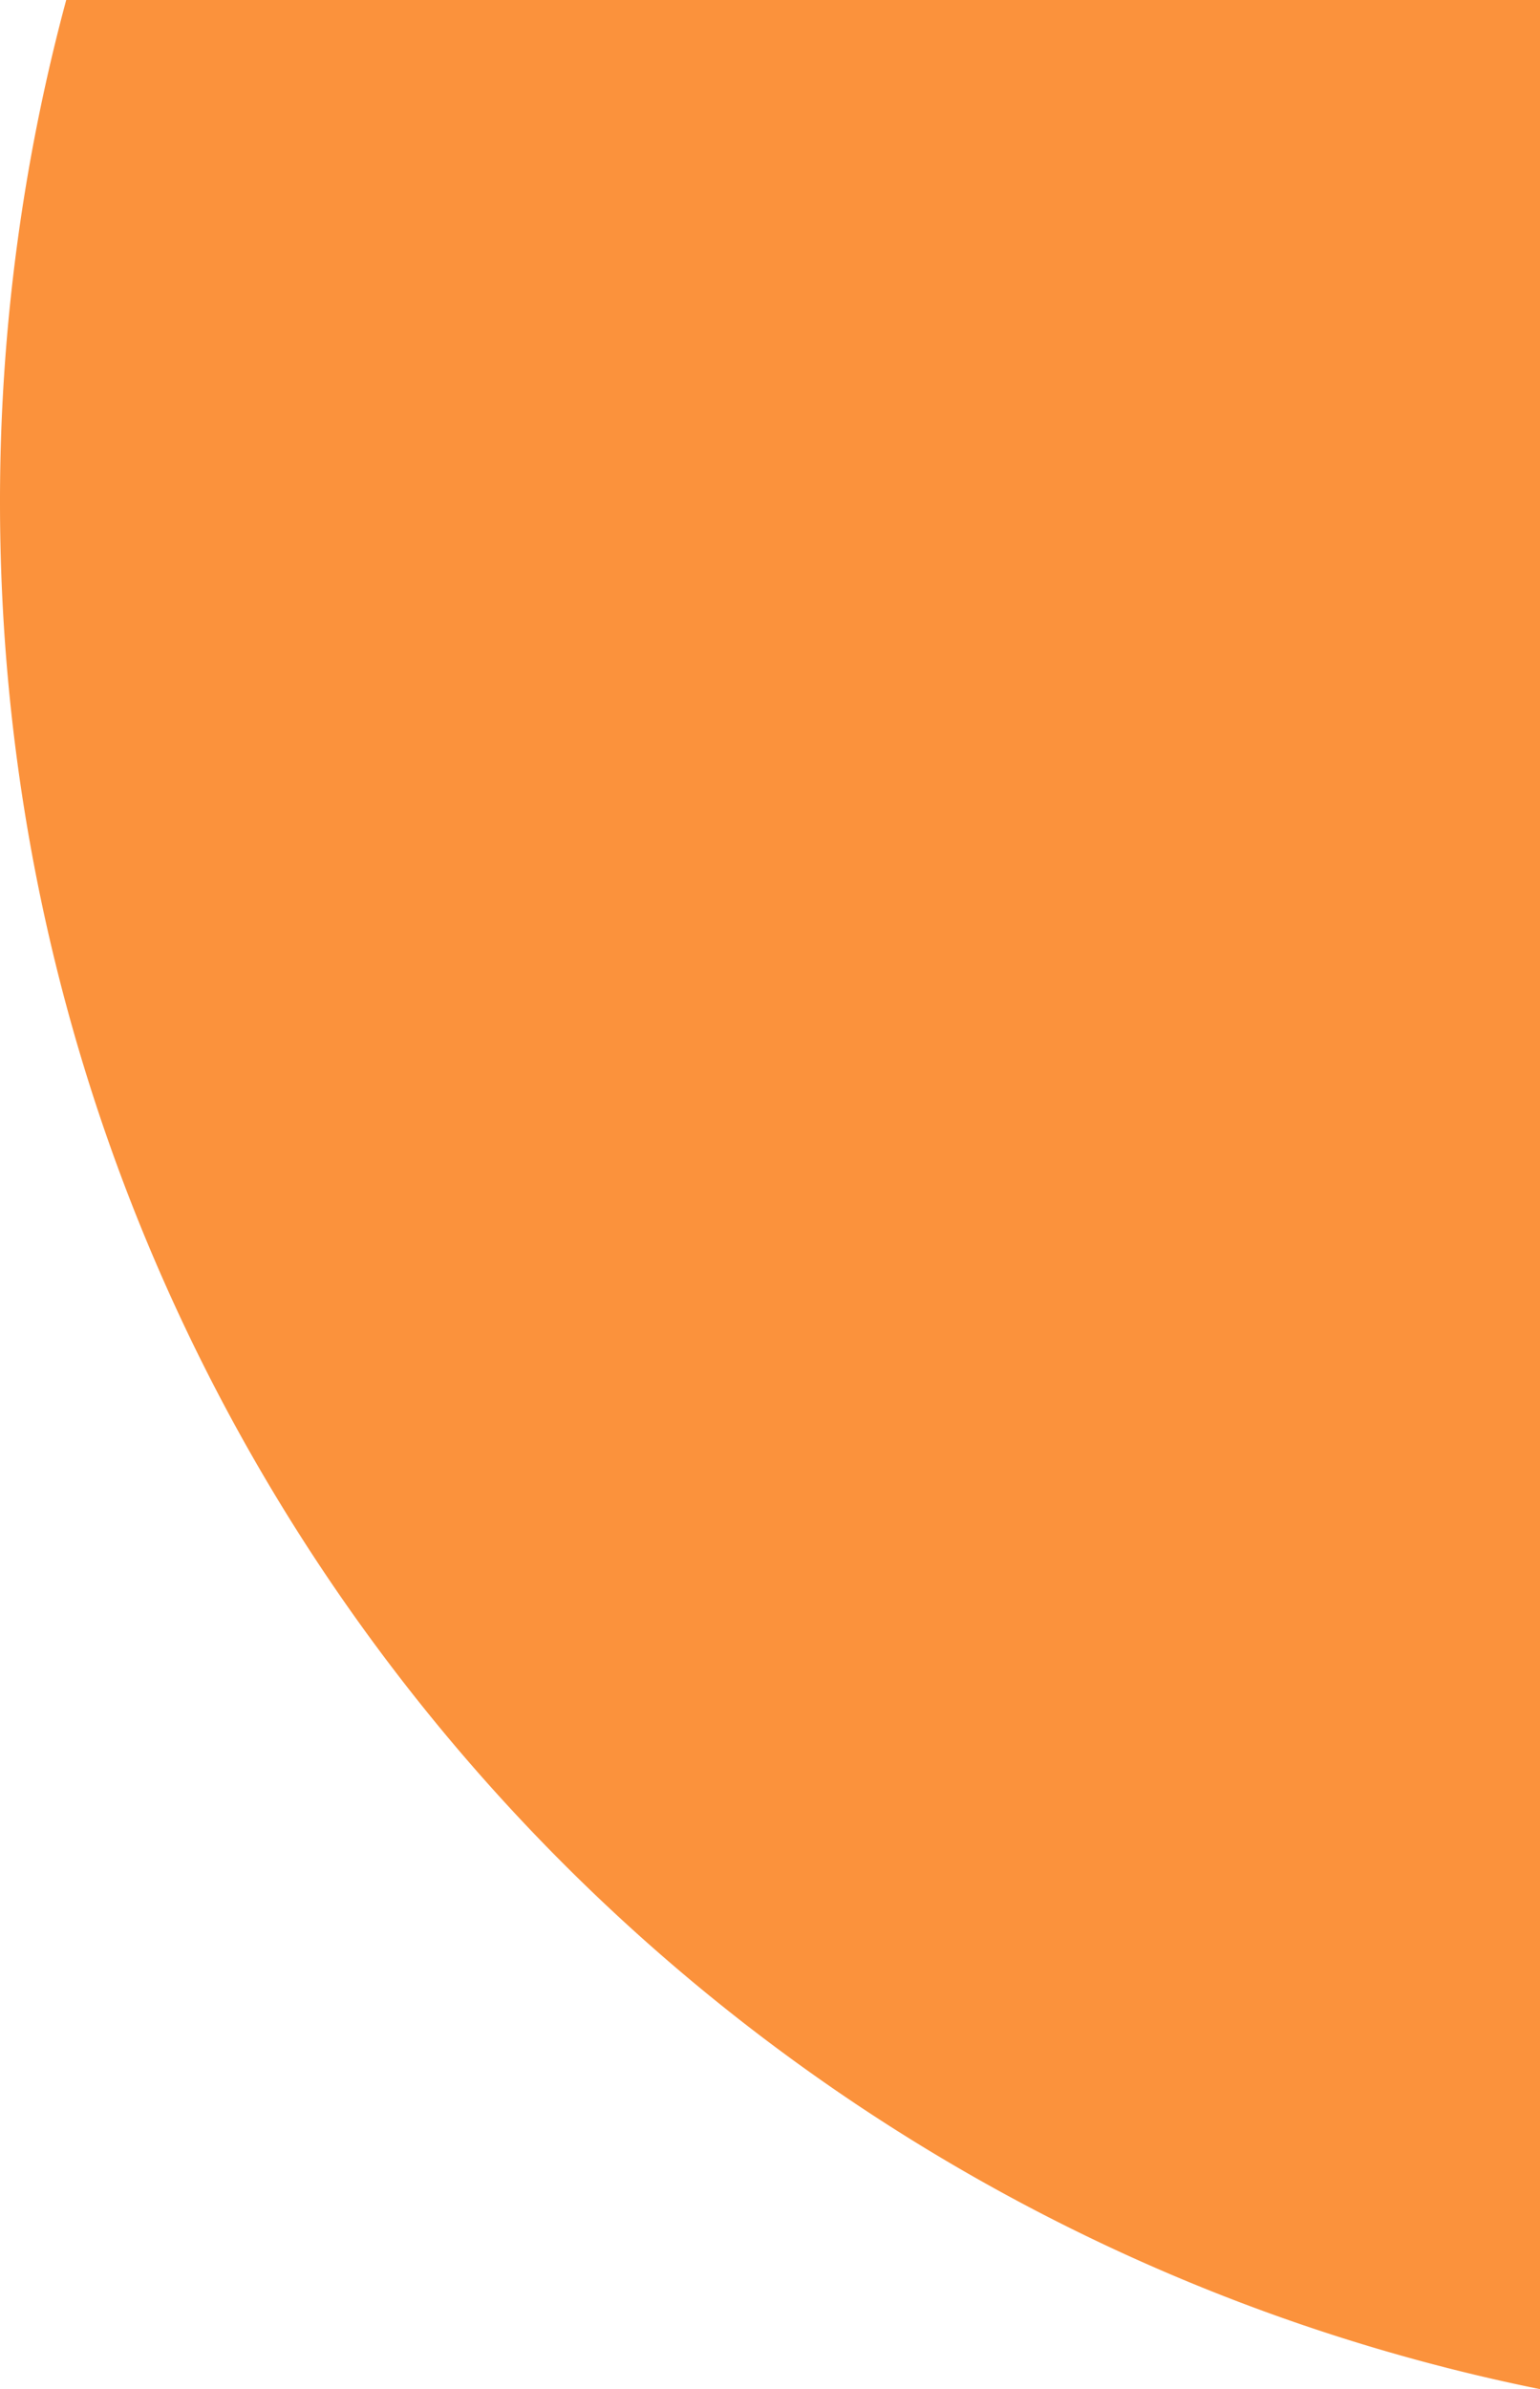 <svg xmlns="http://www.w3.org/2000/svg" width="207" height="320.869" viewBox="0 0 207 320.869">
  <path id="circle-mobile" d="M-1822,258.5a258.827,258.827,0,0,1,8.9-67.5H-1615V511.869C-1733.089,487.994-1822,383.629-1822,258.5Z" transform="translate(1822 -191)" fill="#fb923c"/>
</svg>
